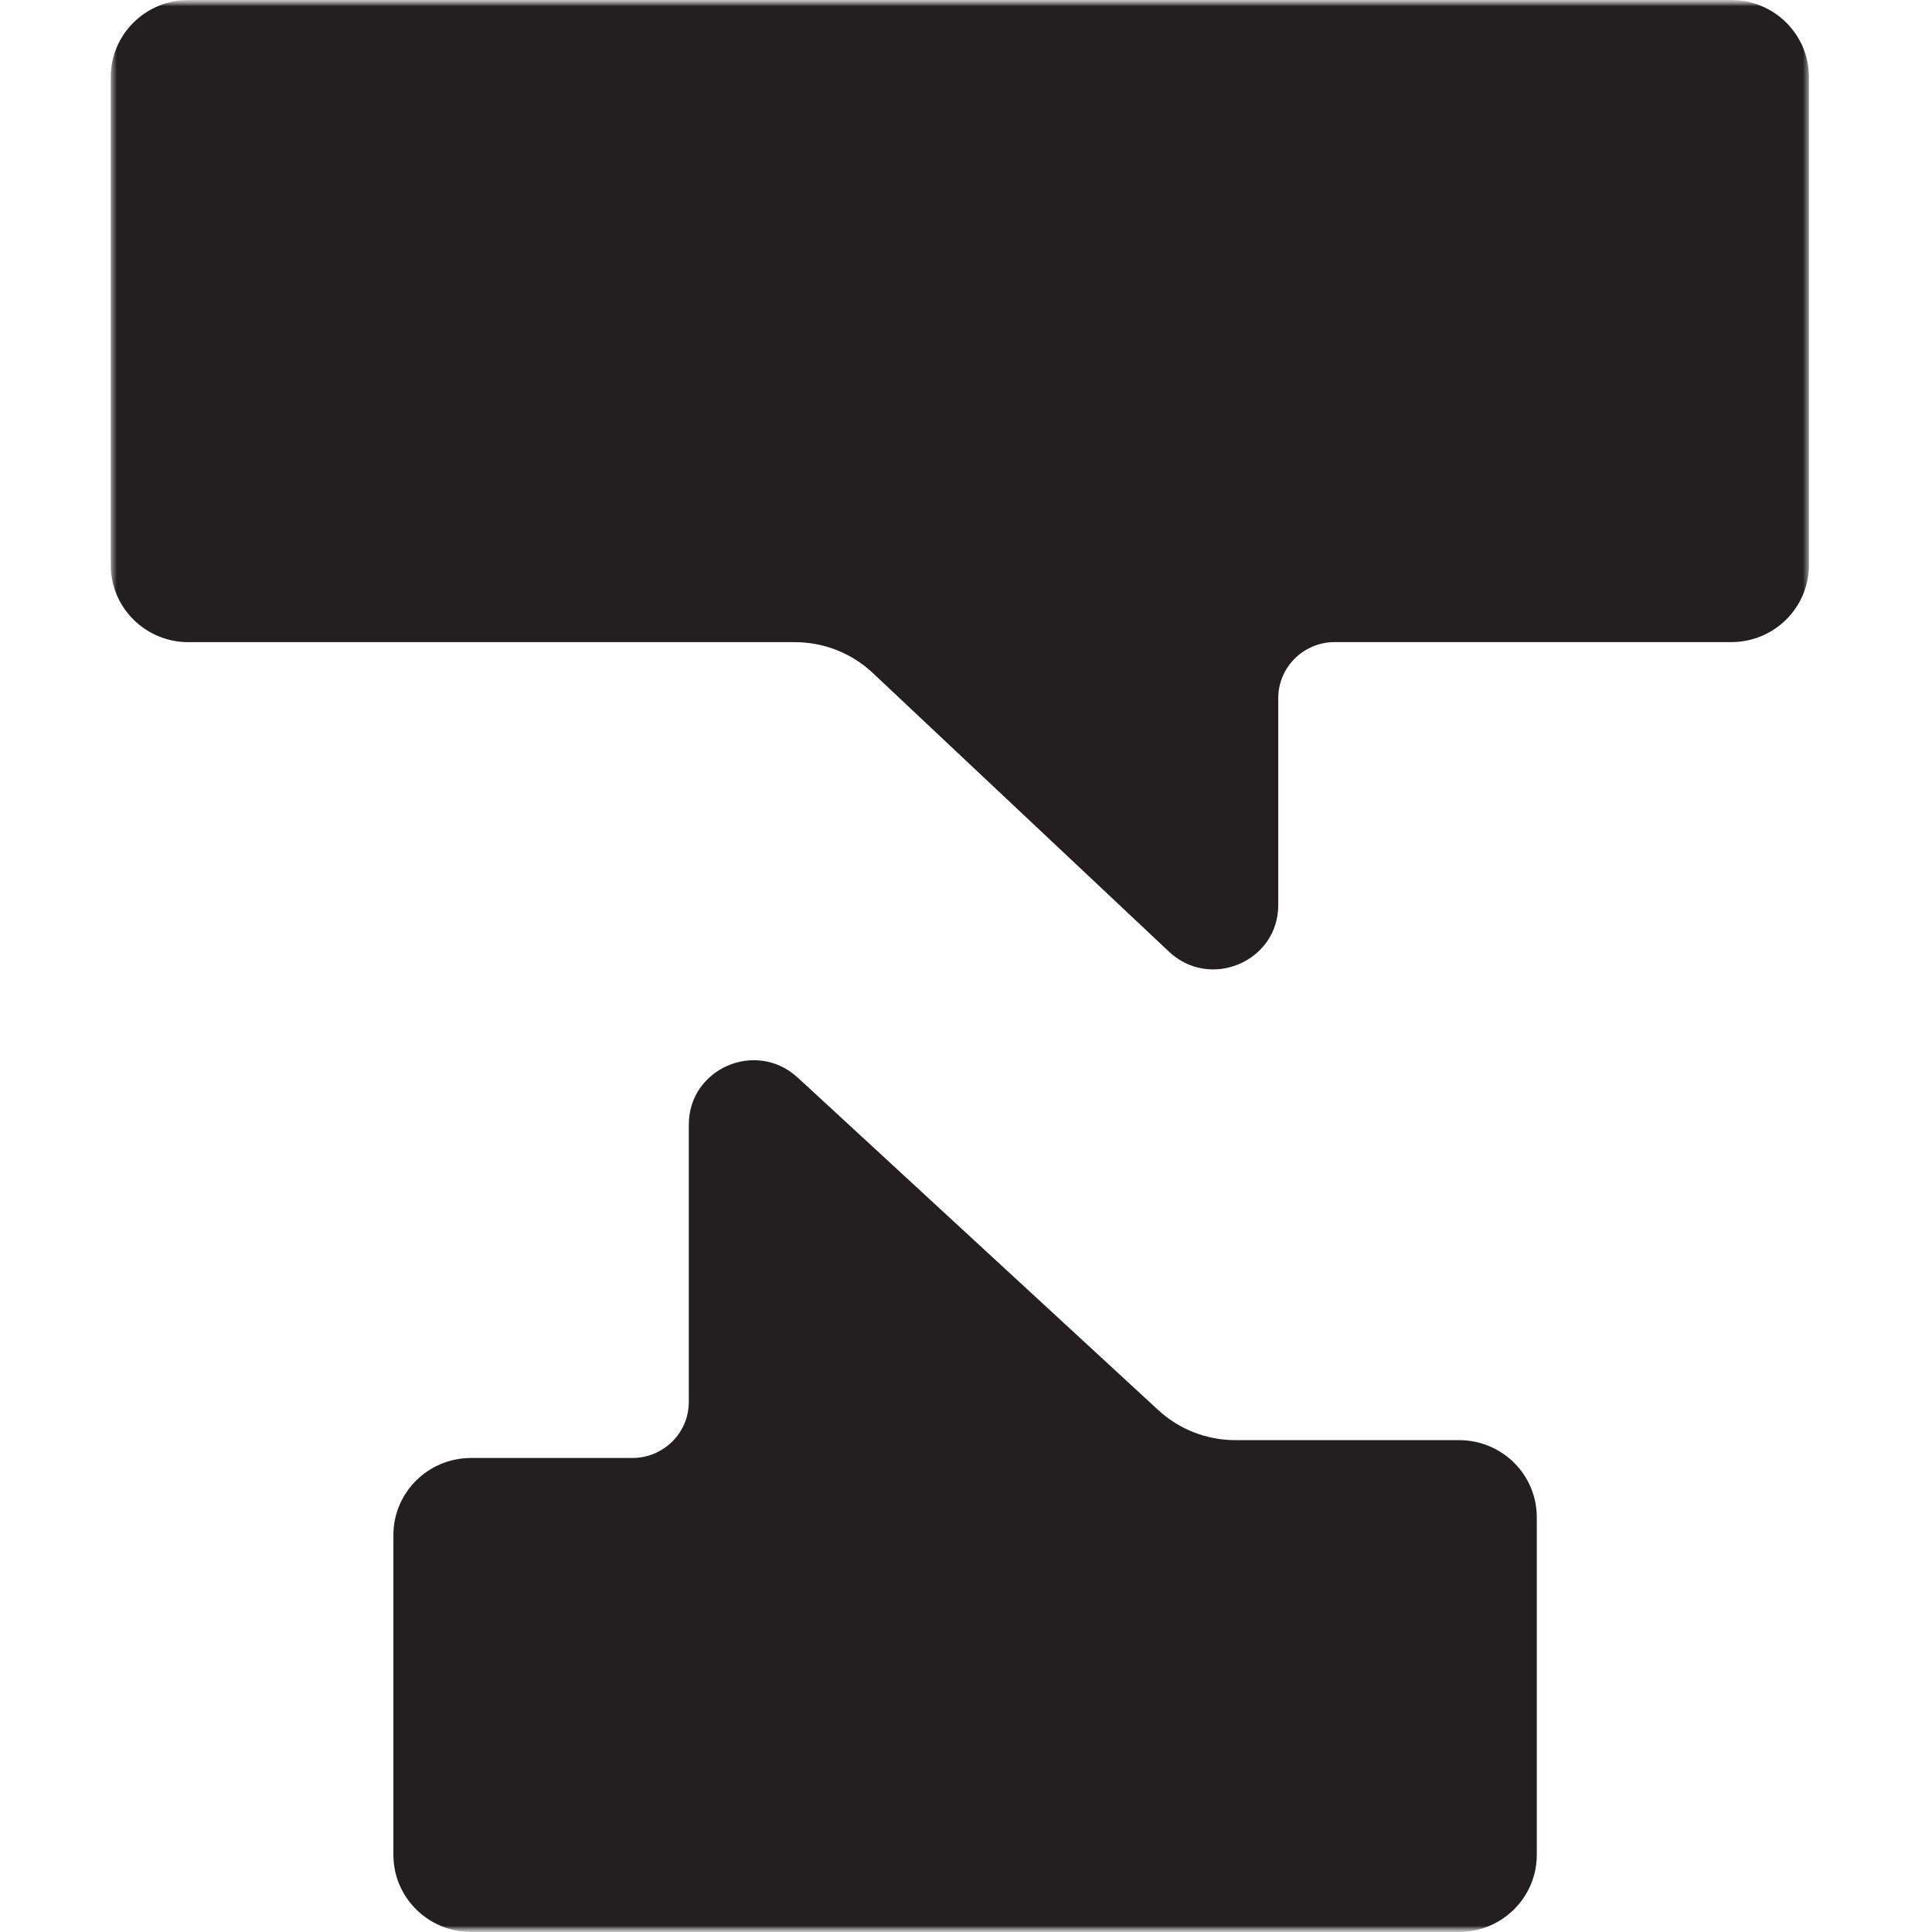 <svg width="157" height="157" viewBox="0 0 157 157" fill="none" xmlns="http://www.w3.org/2000/svg">
<style>
    .main-path {
      fill: #231F20;
    }
    @media (prefers-color-scheme: dark) {
      .main-path {
        fill: #EFFEF9;
      }
    }
  </style>
<mask id="mask0_106_272" style="mask-type:alpha" maskUnits="userSpaceOnUse" x="0" y="0" width="157" height="157">
<rect width="157" height="157" fill="#D9D9D9"/>
</mask>
<g mask="url(#mask0_106_272)">
<mask id="mask1_106_272" style="mask-type:luminance" maskUnits="userSpaceOnUse" x="9" y="0" width="138" height="157">
<path d="M147 0H9V157H147V0Z" fill="white"/>
</mask>
<g mask="url(#mask1_106_272)">
<path class="main-path" d="M15.31 0H140.69C144.176 0 147 2.802 147 6.261V45.918C147 49.377 144.176 52.179 140.69 52.179H108.465C105.931 52.179 103.875 54.219 103.875 56.733V73.549C103.875 78.13 98.348 80.488 94.998 77.337L70.919 54.683C69.21 53.076 66.949 52.184 64.599 52.184H15.31C11.824 52.184 9 49.382 9 45.923V6.261C9 2.802 11.824 0 15.31 0Z" fill="#231F20"/>
<path class="main-path" d="M64.814 87.557L94.131 114.594C95.829 116.159 98.064 117.03 100.383 117.03H118.572C122.059 117.03 124.883 119.832 124.883 123.291V150.734C124.883 154.193 122.059 156.995 118.572 156.995H38.28C34.793 156.995 31.969 154.193 31.969 150.734V124.741C31.969 121.282 34.793 118.48 38.28 118.48H51.384C53.919 118.48 55.975 116.44 55.975 113.926V91.382C55.975 86.827 61.449 84.458 64.814 87.562V87.557Z" fill="#231F20"/>
</g>
</g>
</svg>
